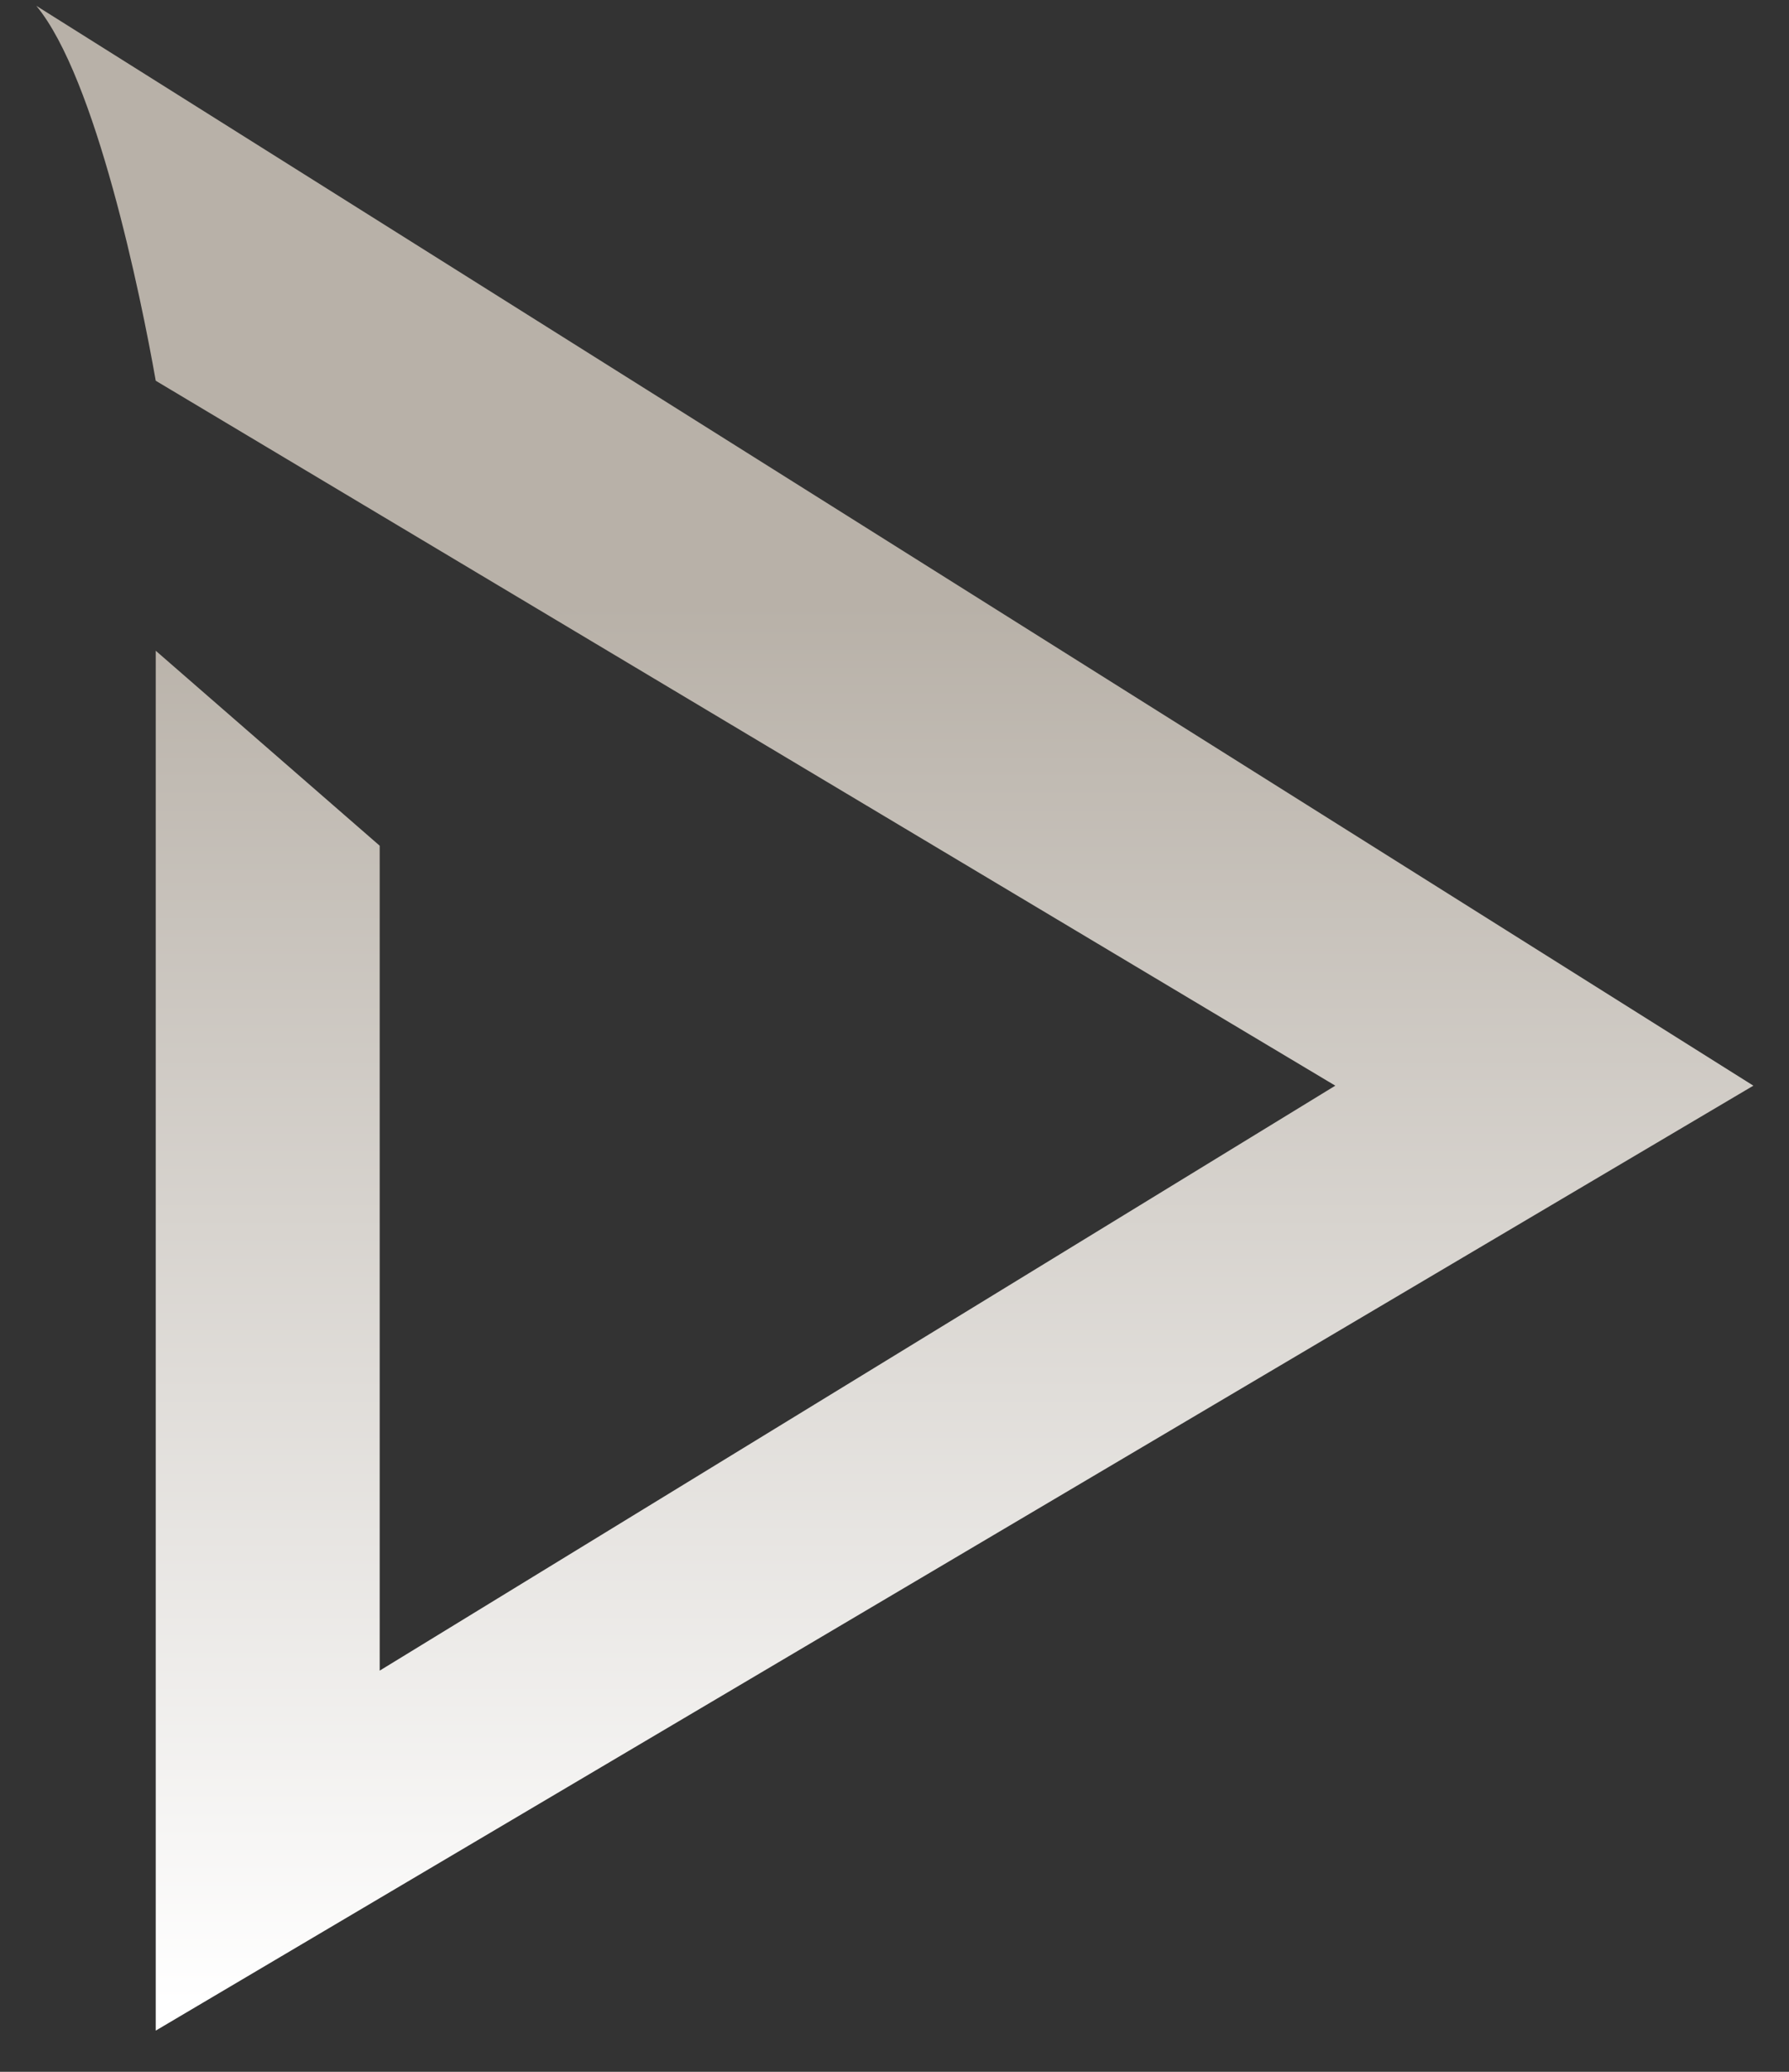 <svg width="38" height="44" viewBox="0 0 38 44" fill="none" xmlns="http://www.w3.org/2000/svg">
<rect x="0" y="0" width="38" height="44" fill="#333333" stroke="none"/>
<path d="M8.065 17.961L3.308 13.82V43.125L37.243 23.057L0.771 0.123C2.039 1.652 2.991 6.281 3.308 8.086L28.363 23.057L8.065 35.48V17.961Z" fill="url(#paint0_linear_759_38890)"/>
<defs>
<linearGradient id="paint0_linear_759_38890" x1="20.029" y1="0.123" x2="20.029" y2="42.528" gradientUnits="userSpaceOnUse">
<stop offset="0.3" stop-color="#B8B1A8"/>
<stop offset="1" stop-color="white"/>
</linearGradient>
</defs>
</svg>
